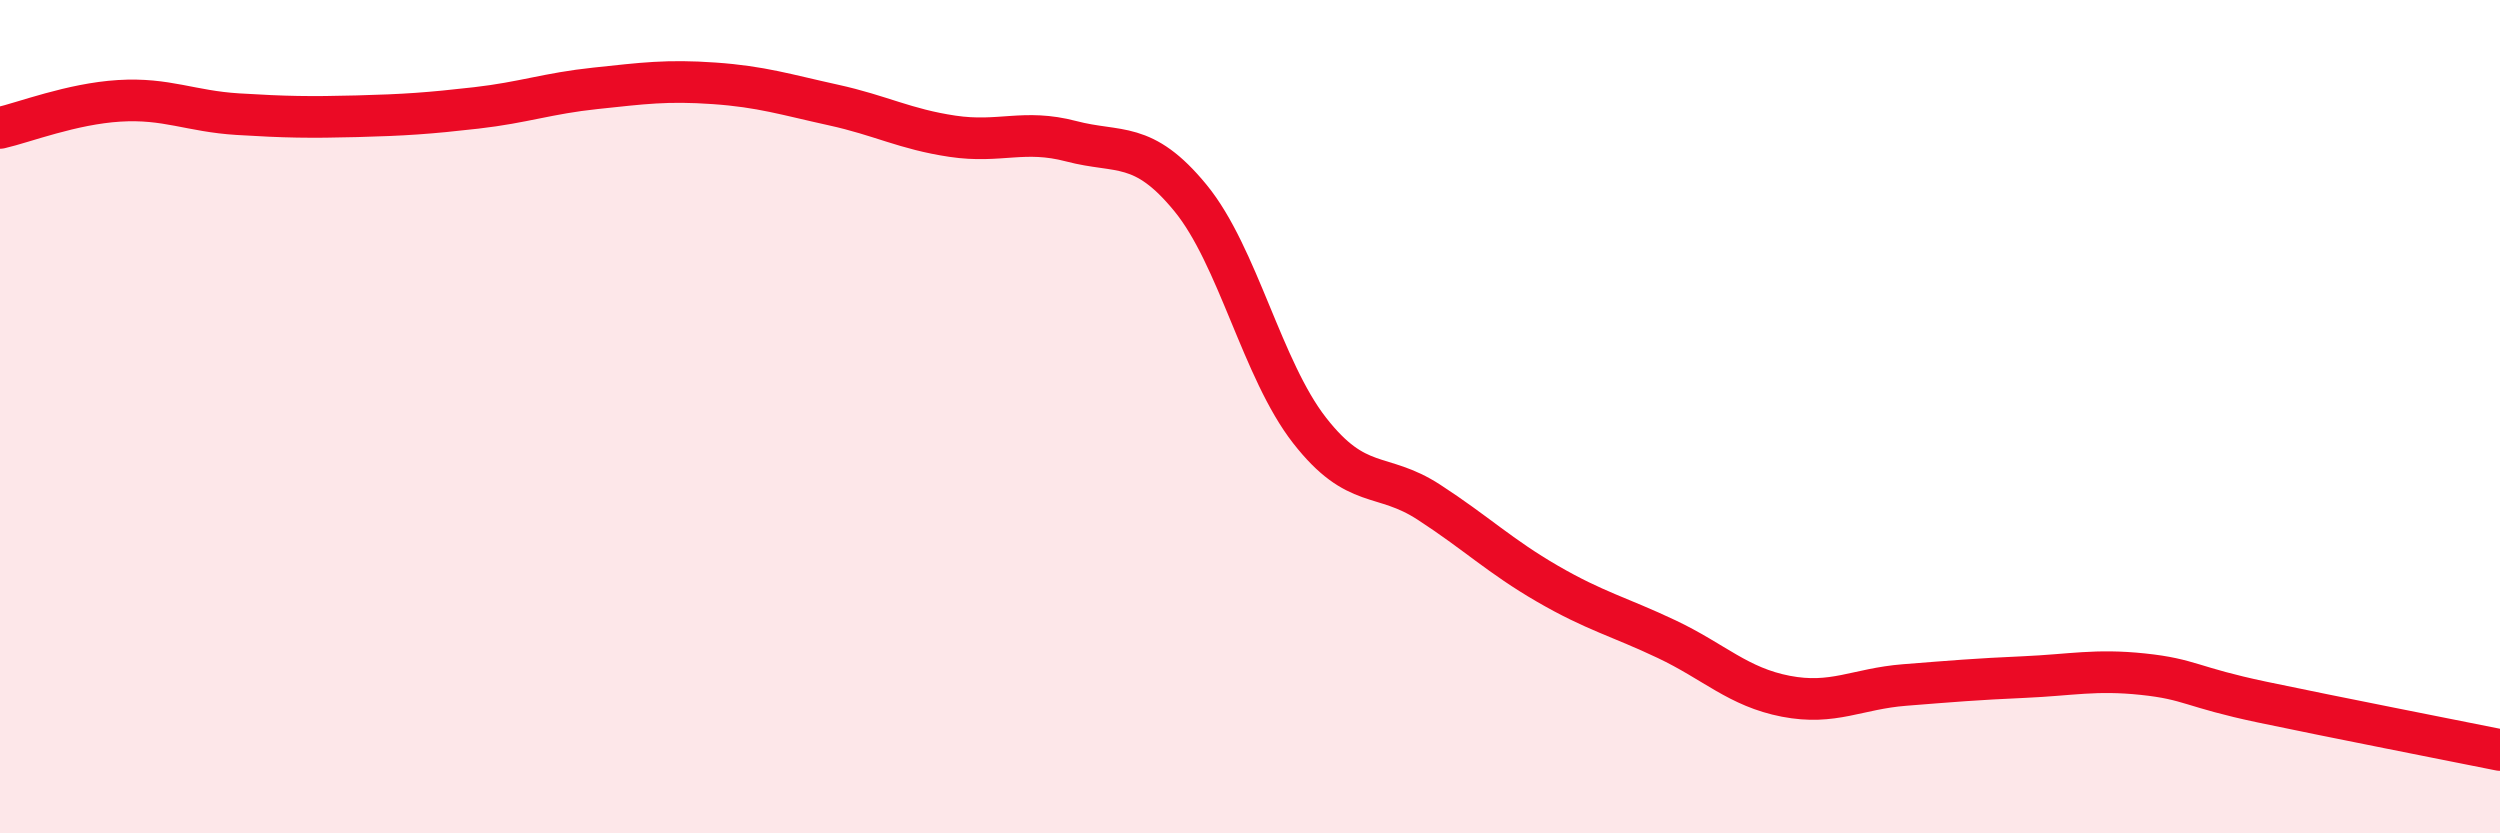 
    <svg width="60" height="20" viewBox="0 0 60 20" xmlns="http://www.w3.org/2000/svg">
      <path
        d="M 0,3.07 C 0.57,2.94 1.72,2.49 2.86,2.42 C 4,2.35 4.57,2.67 5.71,2.74 C 6.85,2.81 7.43,2.82 8.57,2.79 C 9.71,2.76 10.29,2.72 11.43,2.59 C 12.57,2.46 13.15,2.24 14.29,2.12 C 15.43,2 16,1.92 17.14,2 C 18.28,2.08 18.86,2.27 20,2.52 C 21.14,2.77 21.72,3.1 22.86,3.27 C 24,3.44 24.57,3.09 25.71,3.39 C 26.85,3.69 27.43,3.36 28.57,4.75 C 29.71,6.14 30.29,8.87 31.43,10.33 C 32.57,11.79 33.15,11.31 34.29,12.05 C 35.43,12.79 36,13.35 37.14,14.01 C 38.28,14.67 38.86,14.8 40,15.34 C 41.14,15.88 41.72,16.49 42.86,16.71 C 44,16.93 44.57,16.53 45.71,16.44 C 46.85,16.35 47.43,16.3 48.57,16.25 C 49.71,16.2 50.29,16.06 51.43,16.18 C 52.57,16.3 52.58,16.49 54.29,16.85 C 56,17.21 58.86,17.77 60,18L60 20L0 20Z"
        fill="#EB0A25"
        opacity="0.1"
        stroke-linecap="round"
        stroke-linejoin="round"
      />
      <path
        d="M 0,3.07 C 0.57,2.94 1.72,2.49 2.86,2.42 C 4,2.35 4.57,2.67 5.71,2.74 C 6.85,2.81 7.43,2.82 8.57,2.79 C 9.71,2.76 10.29,2.72 11.43,2.59 C 12.57,2.46 13.15,2.24 14.29,2.12 C 15.43,2 16,1.92 17.14,2 C 18.28,2.08 18.86,2.27 20,2.52 C 21.14,2.77 21.72,3.1 22.86,3.27 C 24,3.44 24.57,3.09 25.71,3.39 C 26.85,3.69 27.43,3.36 28.57,4.75 C 29.71,6.14 30.29,8.87 31.43,10.33 C 32.57,11.79 33.15,11.31 34.29,12.05 C 35.43,12.79 36,13.35 37.14,14.01 C 38.28,14.67 38.86,14.8 40,15.34 C 41.14,15.88 41.72,16.49 42.86,16.71 C 44,16.93 44.57,16.53 45.71,16.44 C 46.85,16.35 47.43,16.3 48.57,16.25 C 49.71,16.2 50.29,16.06 51.43,16.18 C 52.57,16.3 52.58,16.49 54.29,16.85 C 56,17.21 58.86,17.77 60,18"
        stroke="#EB0A25"
        stroke-width="1"
        fill="none"
        stroke-linecap="round"
        stroke-linejoin="round"
      />
    </svg>
  